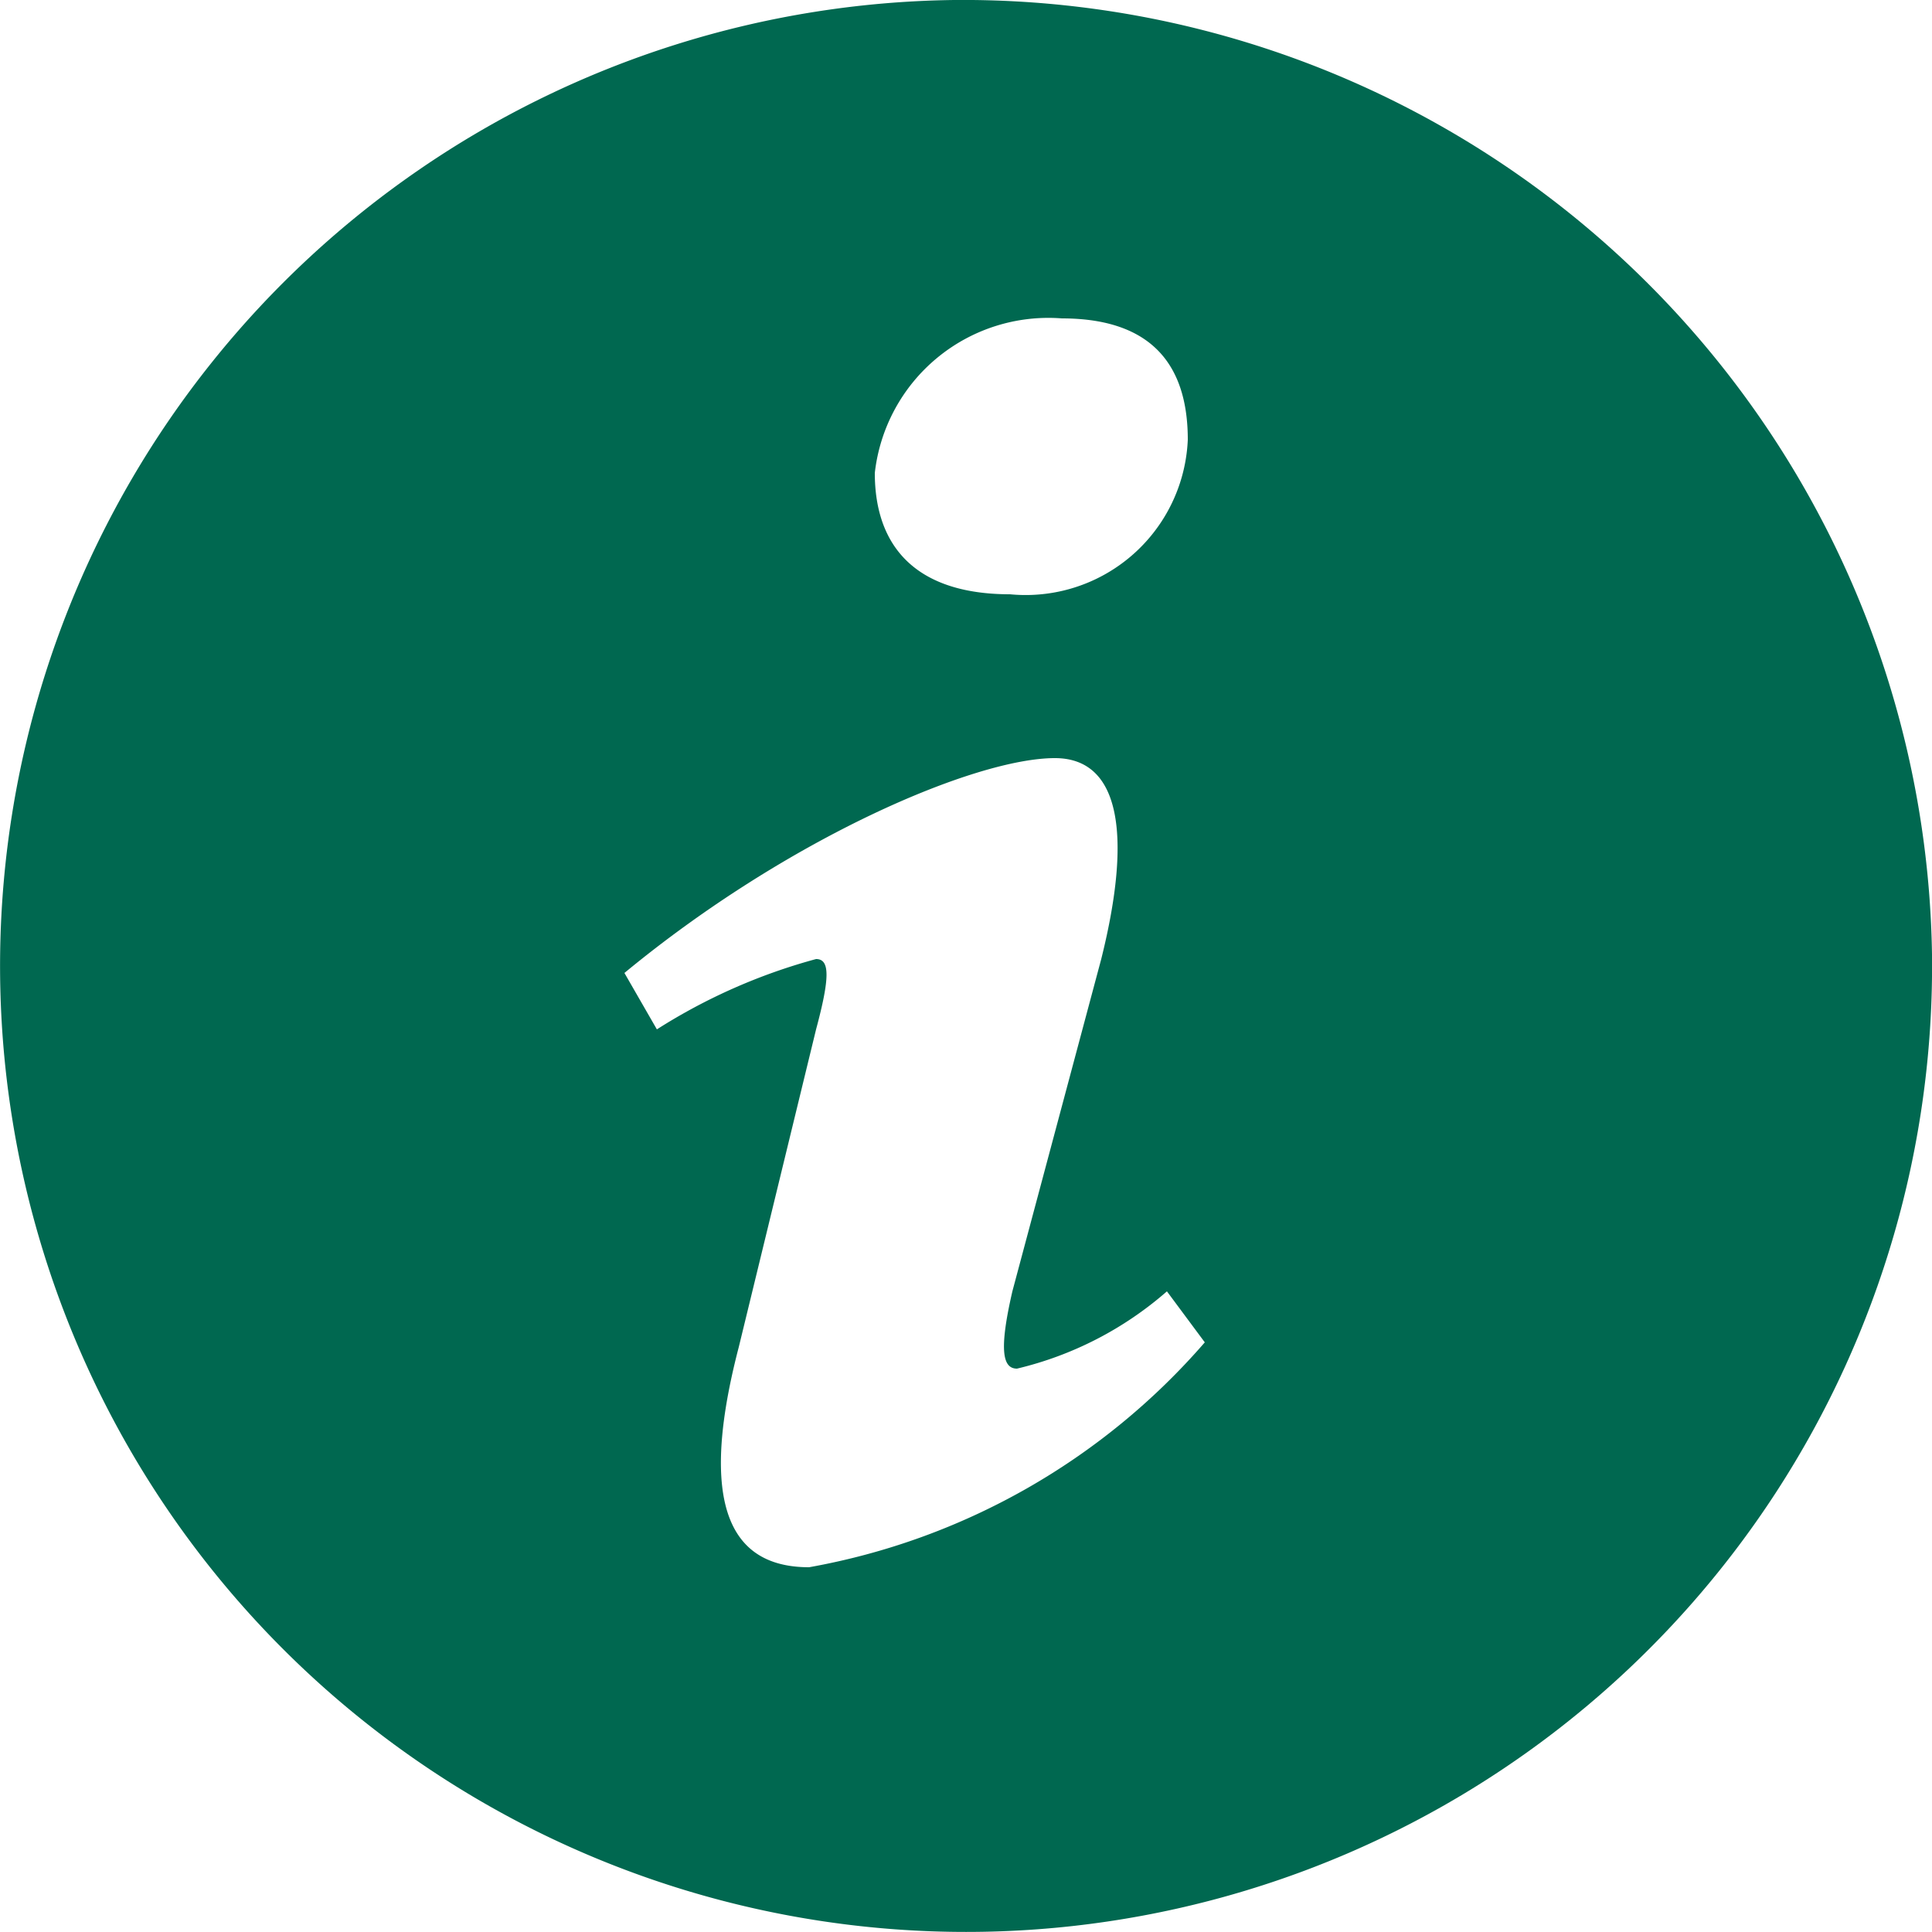 <svg xmlns="http://www.w3.org/2000/svg" viewBox="0 0 25 25"><defs><style>.cls-1{fill:#006850;}</style></defs><g id="レイヤー_2" data-name="レイヤー 2"><g id="前面"><path class="cls-1" d="M12.35,0A12.5,12.5,0,1,0,25,12.35,12.54,12.54,0,0,0,12.35,0Zm1.39,4.12c1.27,0,1.63.72,1.63,1.57a2.1,2.1,0,0,1-2.3,2c-1.21,0-1.75-.61-1.75-1.57A2.26,2.26,0,0,1,13.74,4.12ZM10.47,20.28c-.85,0-1.51-.55-.91-2.85l1-4.11c.18-.67.18-.91,0-.91a7.47,7.47,0,0,0-2.06.91l-.42-.73c2.12-1.75,4.54-2.78,5.57-2.78.85,0,1,1,.6,2.6l-1.15,4.3c-.18.78-.12,1,.06,1a4.54,4.54,0,0,0,1.94-1l.49.66A8.83,8.83,0,0,1,10.47,20.28Z"/></g></g></svg>